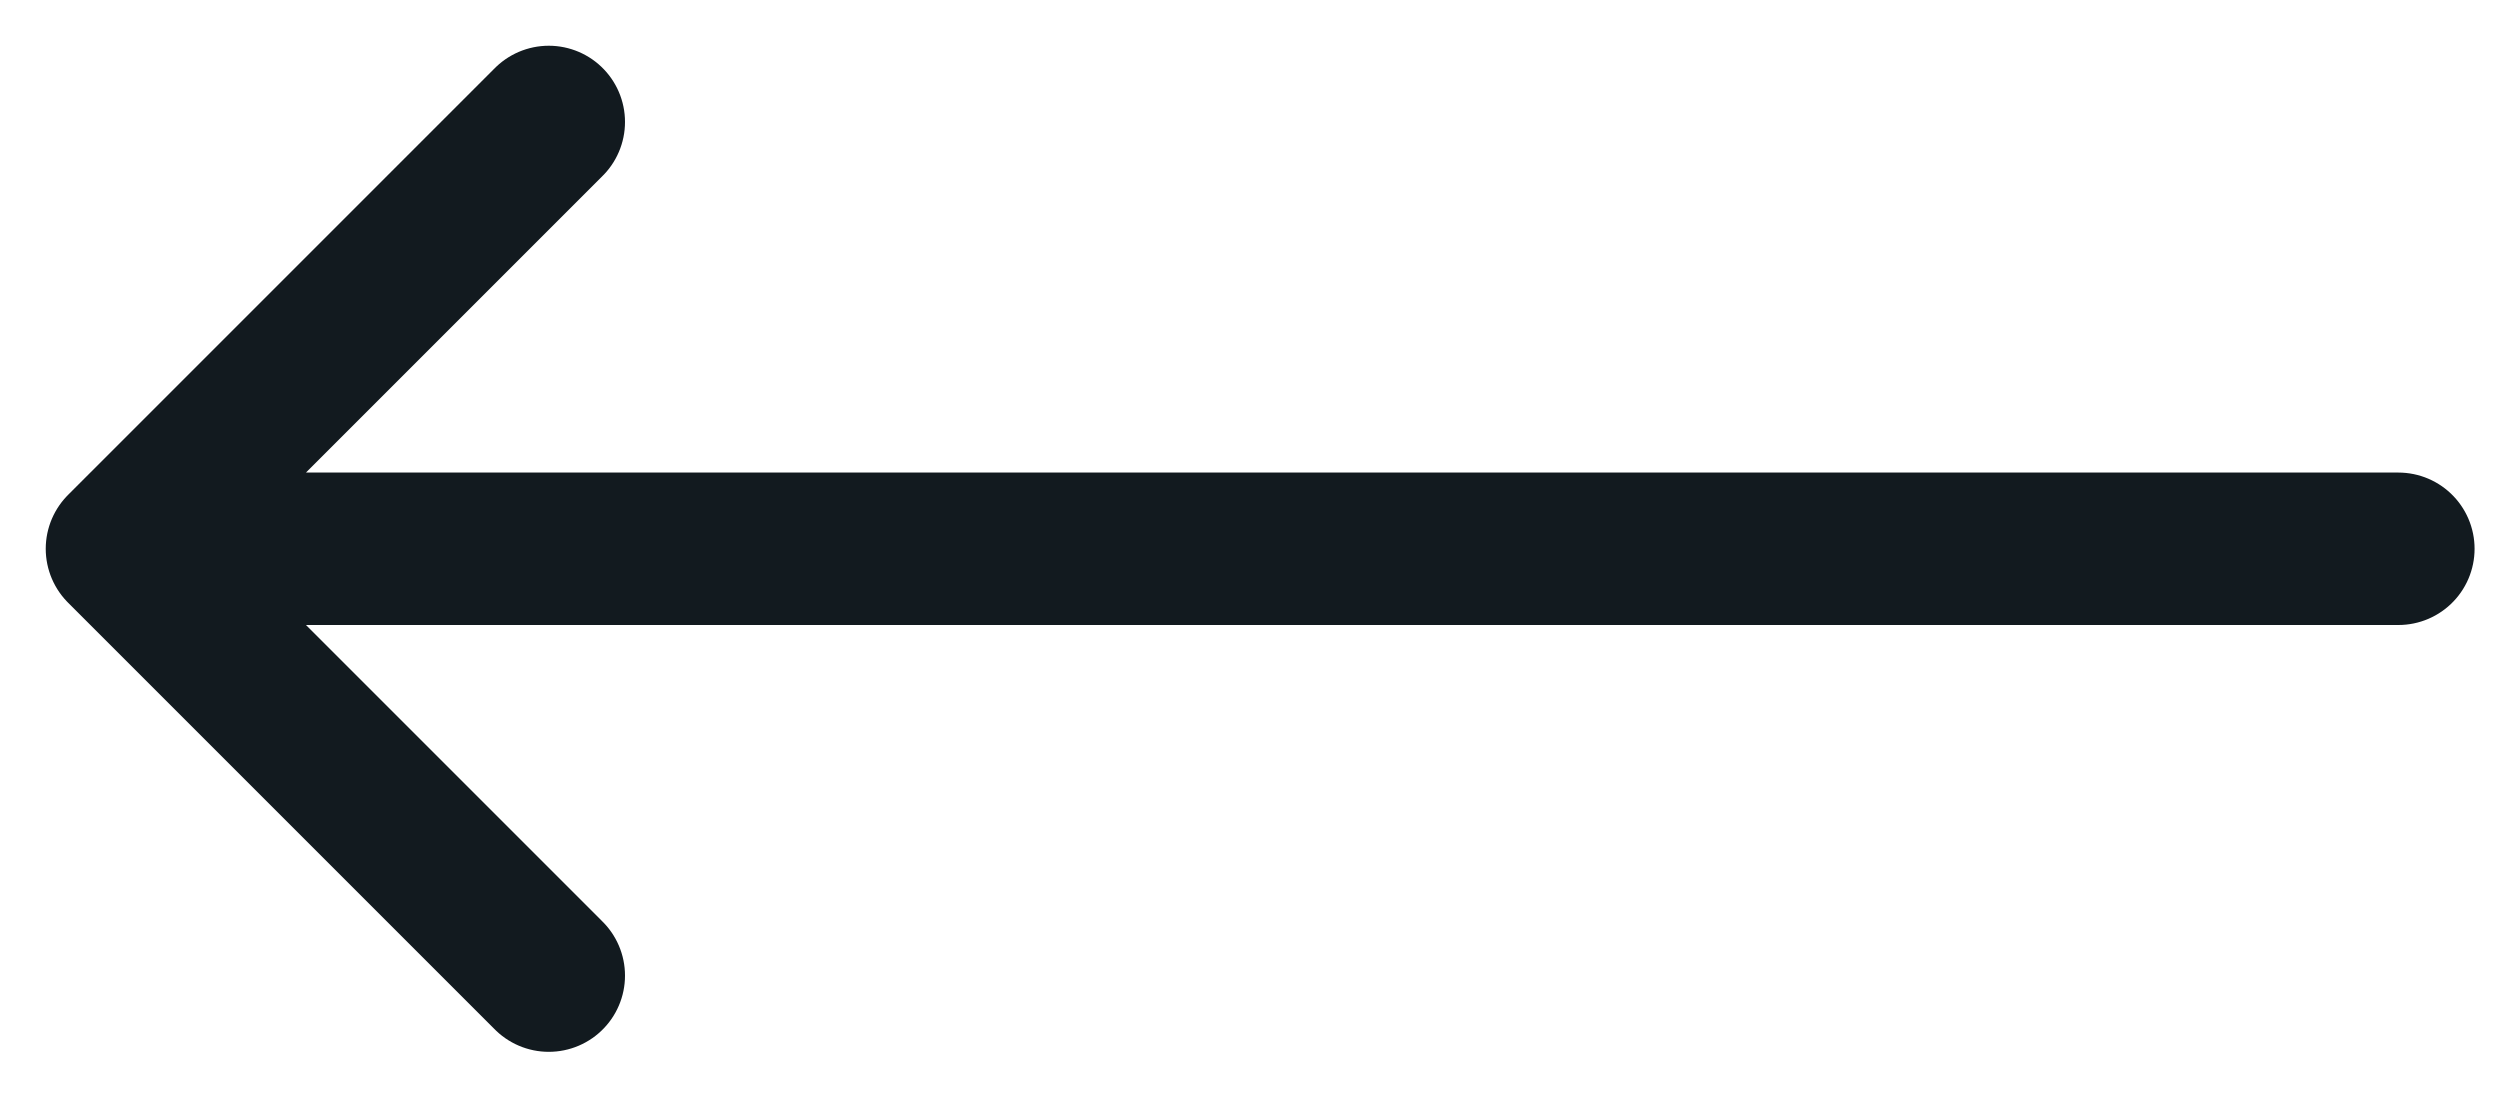 <svg width="41" height="18" viewBox="0 0 41 18" fill="none" xmlns="http://www.w3.org/2000/svg">
<path d="M39.333 9H2M2 9L9 2M2 9L9 16" stroke="#121A1F" stroke-width="2.5" stroke-linecap="round" stroke-linejoin="round"/>
</svg>
